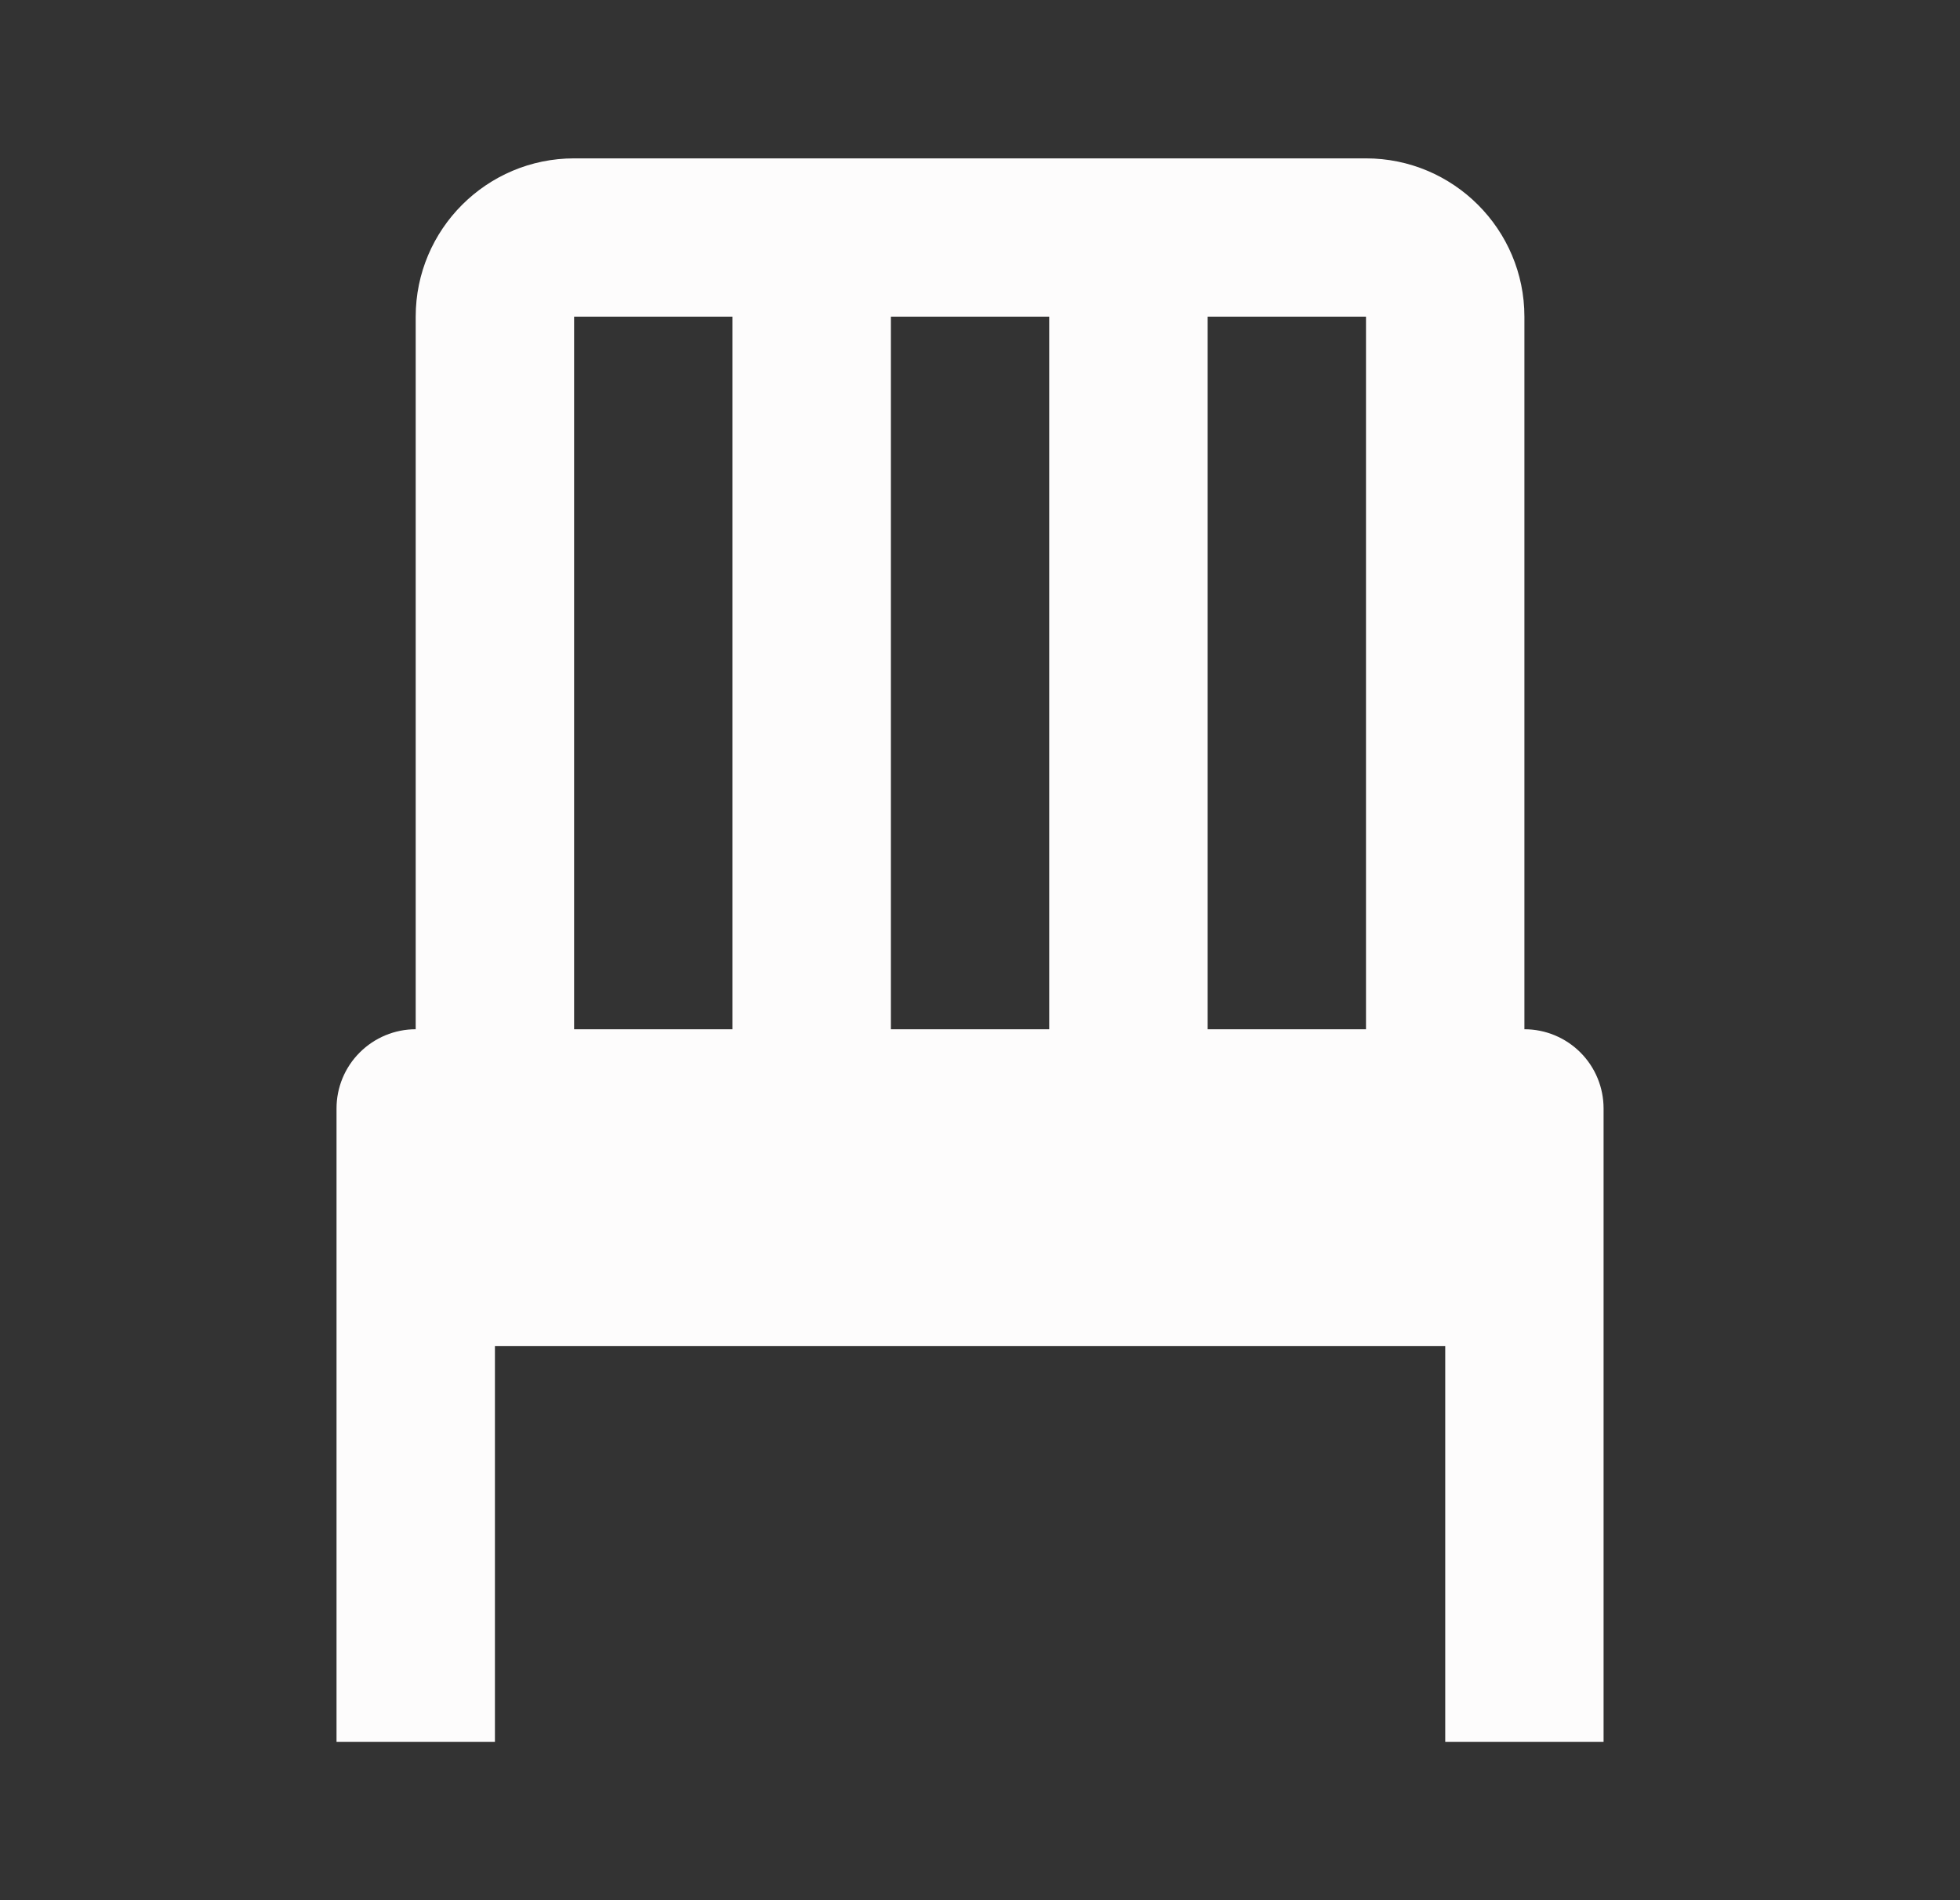 <?xml version="1.0" encoding="UTF-8"?>
<svg xmlns="http://www.w3.org/2000/svg" width="33" height="32" viewBox="0 0 33 32" fill="none">
  <rect x="0" y="0" width="33" height="32" fill="#333333" stroke="none"/>
  <path d="M25.666 17.333V5.333C25.666 3.863 24.47 2.667 22.999 2.667H9.666C8.195 2.667 6.999 3.863 6.999 5.333V17.333C6.646 17.333 6.307 17.474 6.057 17.724C5.806 17.974 5.666 18.313 5.666 18.667V29.333H8.333V22.667H24.333V29.333H26.999V18.667C26.999 18.313 26.859 17.974 26.609 17.724C26.359 17.474 26.02 17.333 25.666 17.333ZM22.999 5.333V17.333H20.333V5.333H22.999ZM17.666 5.333V17.333H14.999V5.333H17.666ZM9.666 5.333H12.333V17.333H9.666V5.333Z" fill="#FDFCFC"></path>
</svg>
